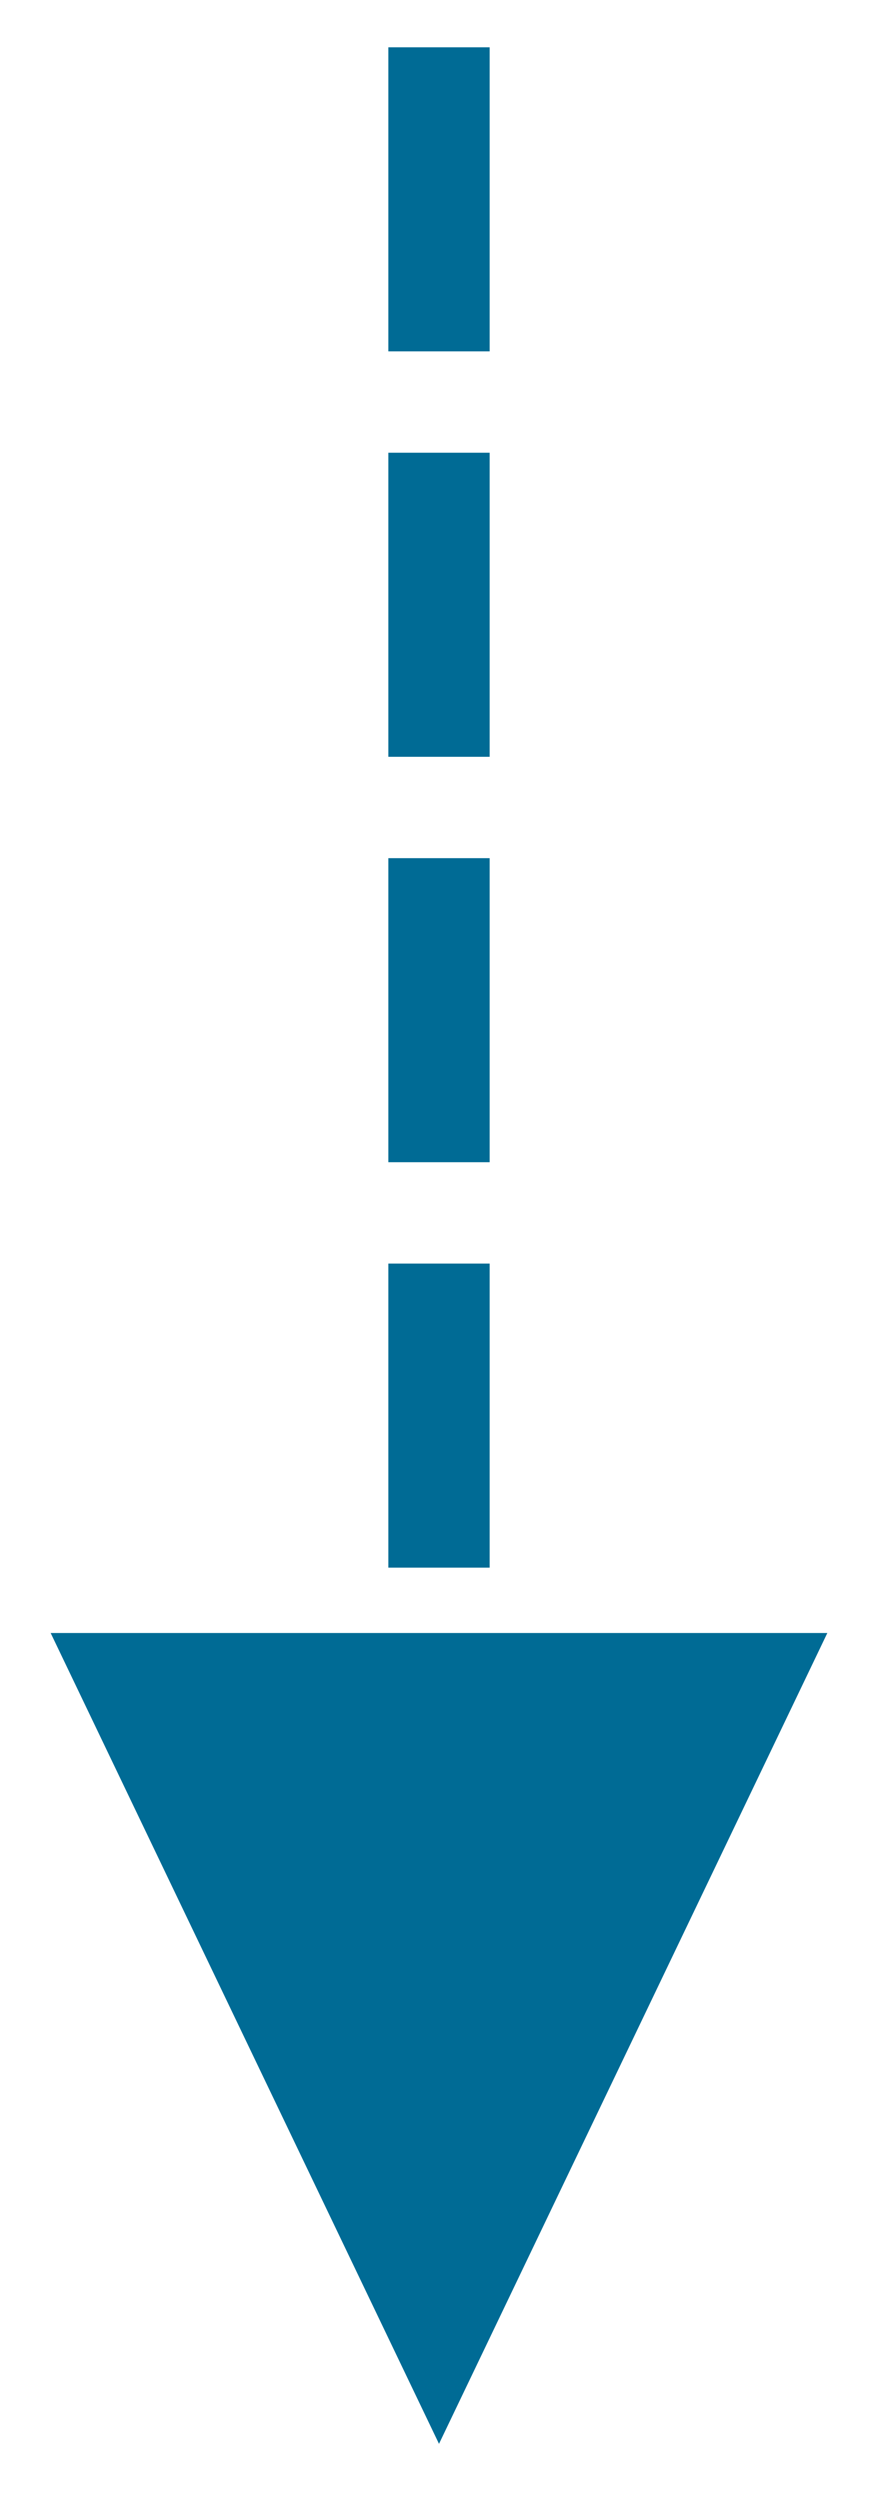 <svg width="13" height="37" viewBox="0 0 13 37" xmlns="http://www.w3.org/2000/svg" xmlns:xlink="http://www.w3.org/1999/xlink"><title>BFE9459C-2396-4C19-A5E1-2F7C88873E0A</title><g id="Page-1" fill="none" fill-rule="evenodd"><g id="ابدأ-معنا-" transform="translate(-379 -2319)" fill="#006B95" fill-rule="nonzero"><path id="Line" d="M385.5 2355.167l5.75-12h-11.5l5.75 12zm.75-17.467v4.5h-1.5v-4.5h1.5zm0-6v4.5h-1.5v-4.5h1.5zm0-6v4.5h-1.5v-4.5h1.5zm0-6v4.5h-1.5v-4.5h1.5z"/></g></g></svg>